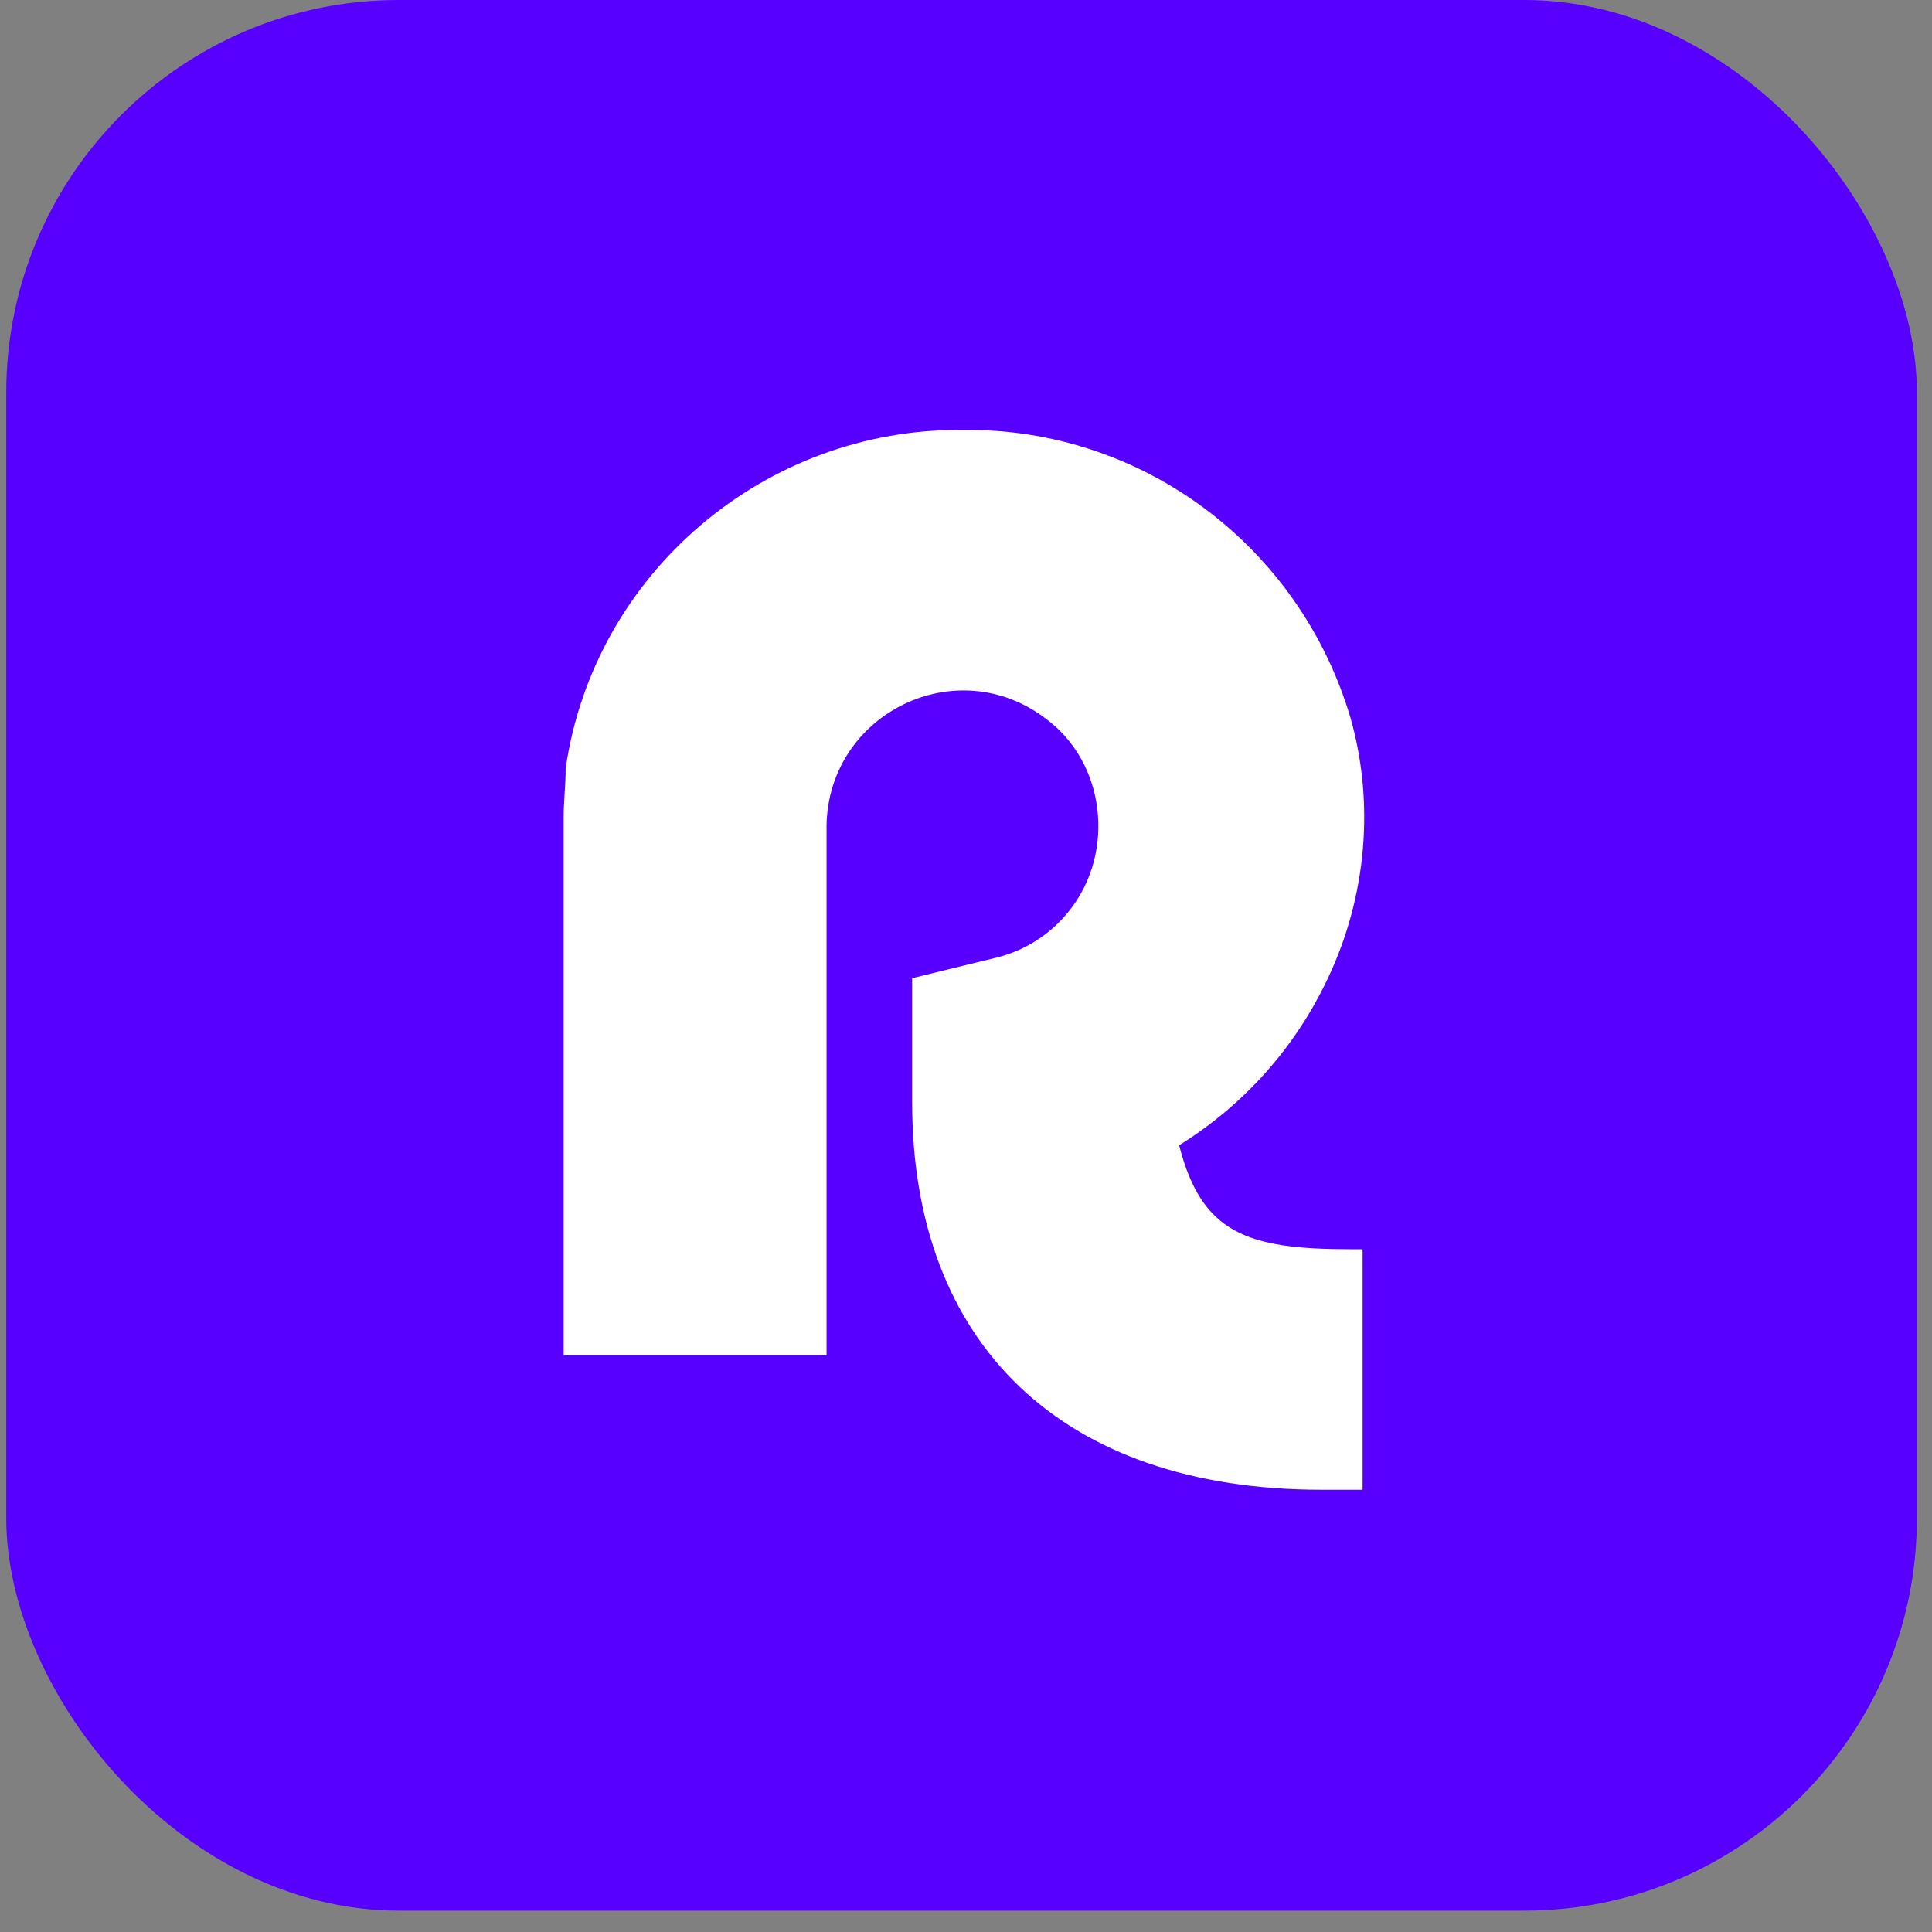 <svg width="78" height="78" viewBox="0 0 78 78" fill="none" xmlns="http://www.w3.org/2000/svg">
<rect x="0" y="0" width="78" height="78" fill="#808080" stroke="none"/>
<rect x="0.252" width="77.138" height="77.138" rx="15.848" fill="#5700FF"/>
<path d="M55.011 50.435H54.517C50.321 50.435 48.511 49.777 47.605 46.239C50.239 44.593 52.295 42.289 53.612 39.492C55.175 36.2 55.505 32.415 54.517 28.959C52.46 22.048 46.124 17.275 38.883 17.358C30.902 17.275 23.99 23.117 22.838 31.017C22.838 31.675 22.756 32.333 22.756 32.991V54.714H33.37V33.32C33.453 28.795 38.636 26.244 42.257 29.042C43.903 30.276 44.643 32.415 44.232 34.472C43.82 36.529 42.257 38.175 40.2 38.669L36.826 39.492V44.511C36.826 54.22 42.833 60.145 53.365 60.145H55.011V50.435Z" fill="white"/>
</svg>
